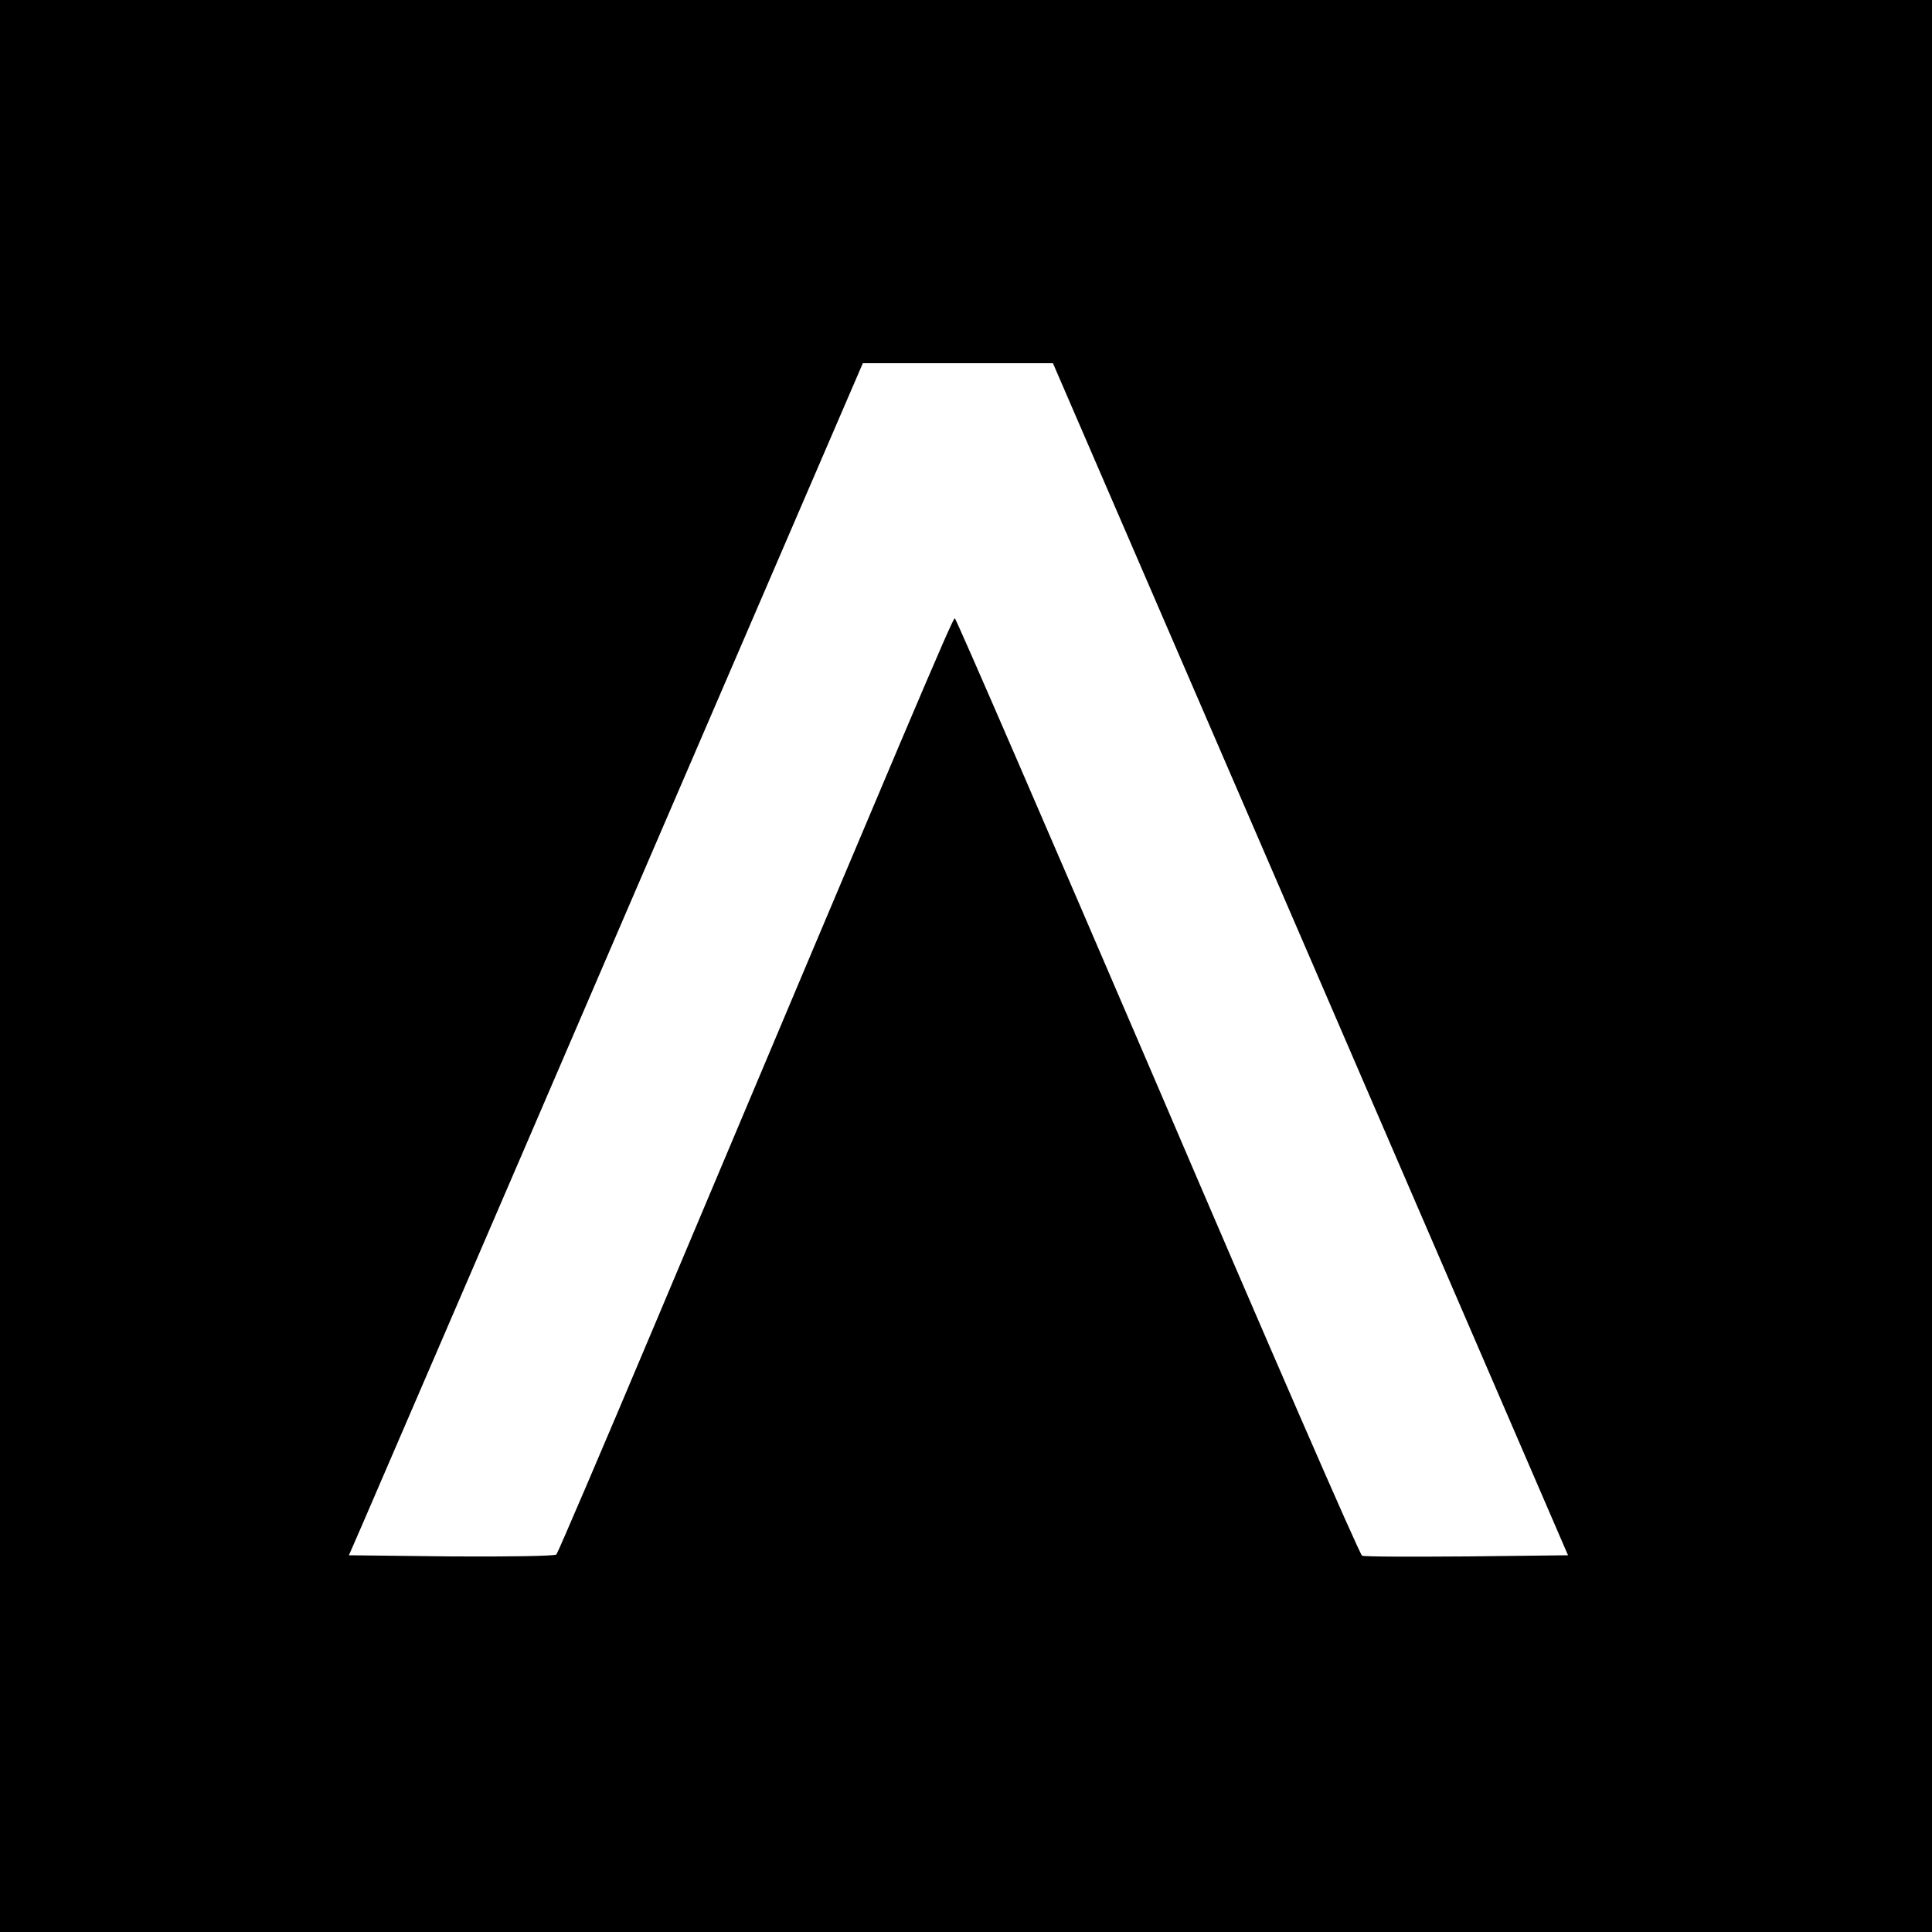 <?xml version="1.0" standalone="no"?>
<!DOCTYPE svg PUBLIC "-//W3C//DTD SVG 20010904//EN"
 "http://www.w3.org/TR/2001/REC-SVG-20010904/DTD/svg10.dtd">
<svg version="1.0" xmlns="http://www.w3.org/2000/svg"
 width="500pt" height="500pt" viewBox="0 0 500 500"
 preserveAspectRatio="xMidYMid meet">
<g transform="translate(0,500) scale(0.1,-0.1)"
fill="#000000" stroke="none">
<path d="M0 2500 l0 -2500 2500 0 2500 0 0 2500 0 2500 -2500 0 -2500 0 0
-2500z m3392 17 l666 -1542 -261 -3 c-144 -1 -266 -1 -272 2 -6 2 -244 549
-529 1215 -286 666 -522 1211 -525 1211 -6 0 -118 -266 -771 -1815 -139 -330
-256 -603 -260 -608 -3 -4 -126 -6 -272 -5 l-265 3 37 85 c20 47 320 741 665
1543 l628 1457 246 0 246 0 667 -1543z"/>
</g>
</svg>
